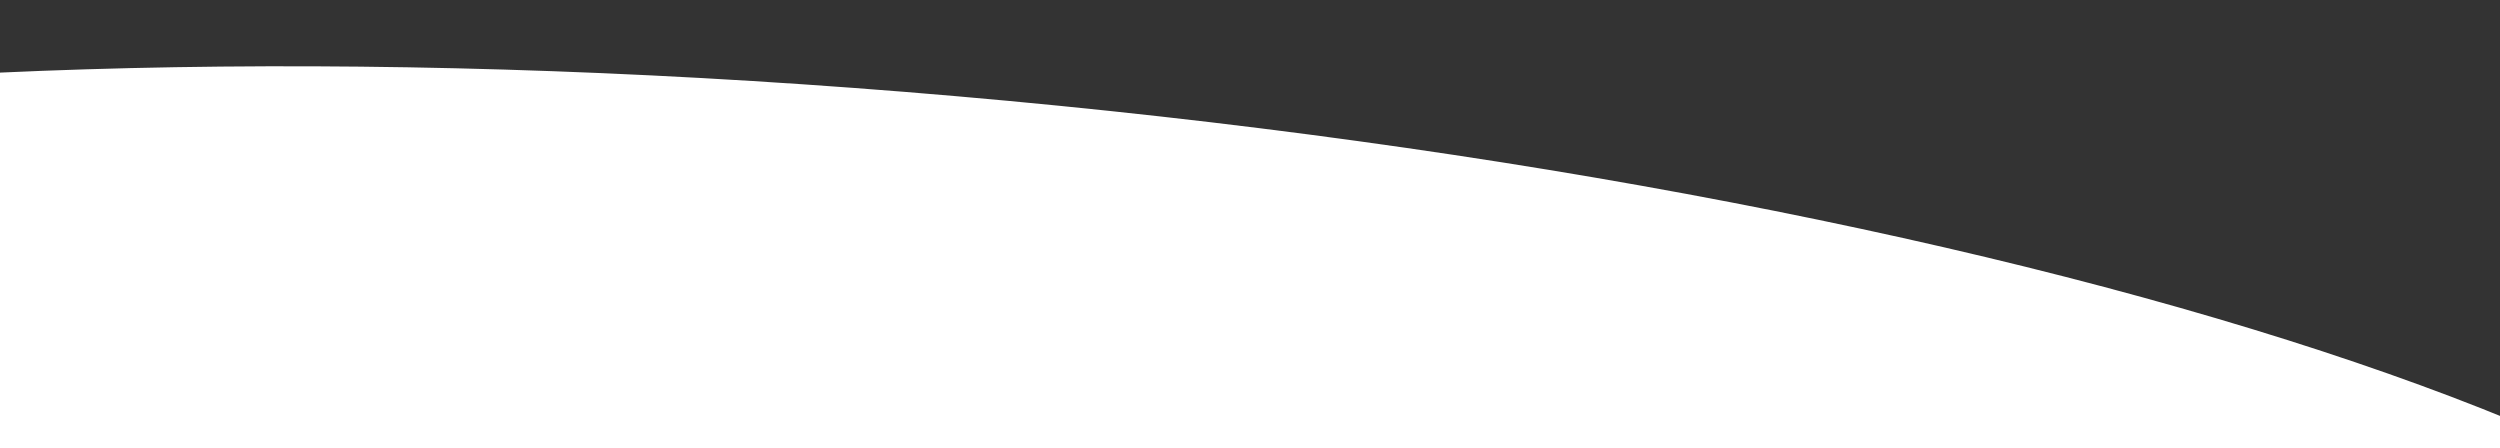 <svg xmlns="http://www.w3.org/2000/svg" width="1366" height="245" viewBox="0 0 1366 245"><rect x="0" y="0" width="1366" height="245" fill="#333333" stroke="none"/><defs><clipPath id="clip-path"><path id="長方形_27530" fill="#fff" stroke="#707070" stroke-width="1" d="M0 1060h1366v245H0z"/></clipPath></defs><g id="bg-shape_white" transform="translate(0 -1060)" clip-path="url(#clip-path)"><path id="パス_59321" d="M1095.253-4.68c605.1-1.775 1095.273 117.184 1094.823 265.7S1698.725 531.38 1093.62 533.156-1.653 415.972-1.2 267.452 490.148-2.9 1095.253-4.68z" transform="rotate(5.13 -11660.974 -5838.438)" fill="#fff"/></g></svg>